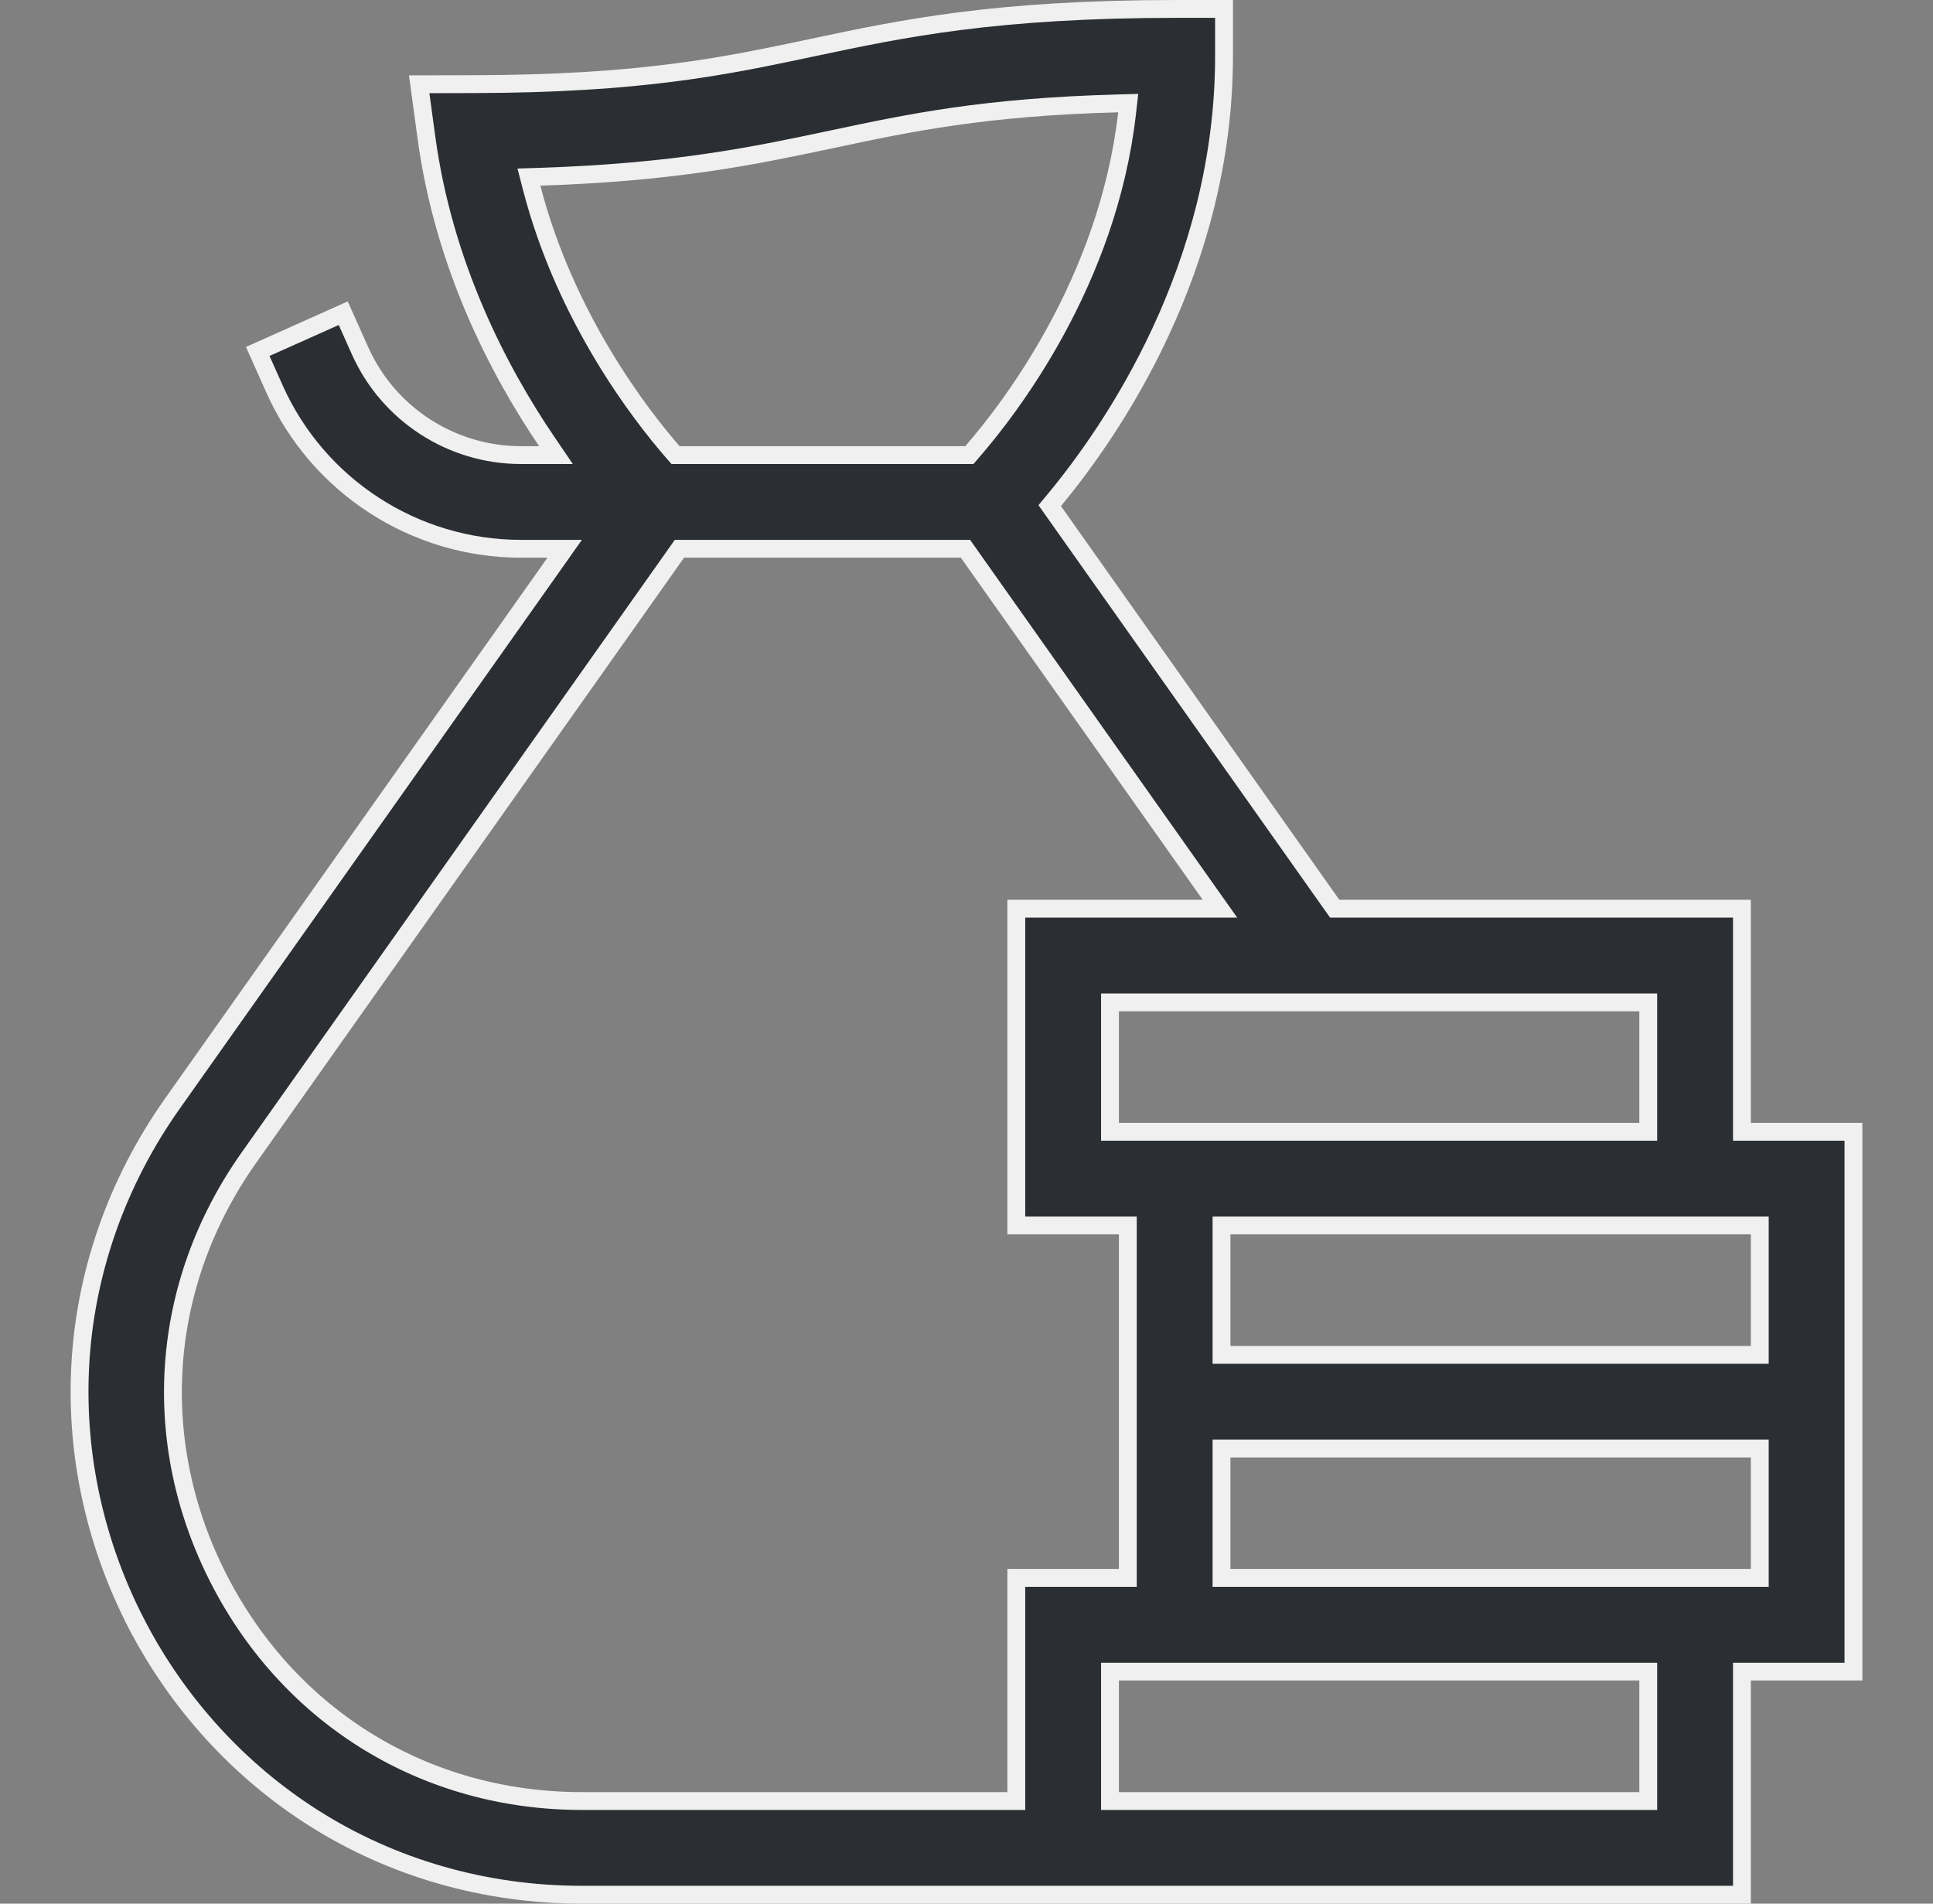 <svg width="65" height="64" viewBox="0 0 65 64" fill="none" xmlns="http://www.w3.org/2000/svg">
<rect x="0" y="0" width="65" height="64" fill="#808080" stroke="none"/>
<path d="M14.338 4.616L14.096 2.833L15.896 2.829C21.58 2.818 24.379 2.224 27.329 1.599L27.267 1.306L27.329 1.599L27.334 1.598C30.349 0.959 33.456 0.3 39.585 0.3H41.16V1.875C41.16 9.031 37.367 14.508 35.445 16.822L35.298 16.999L35.431 17.187L44.791 30.423L44.881 30.55H45.036H58.575V37.75V38.05H58.875H62.325V56.2H58.875H58.575V56.5V63.7H19.562C16.315 63.7 13.192 62.804 10.529 61.11C8.028 59.52 5.974 57.265 4.589 54.59L4.322 54.728L4.589 54.59C3.204 51.914 2.549 48.935 2.695 45.975C2.85 42.823 3.921 39.755 5.796 37.104L18.654 18.923L18.988 18.45H18.409H17.517C13.944 18.45 10.692 16.343 9.233 13.082L9.233 13.082L8.667 11.816L11.542 10.53L12.108 11.795C13.061 13.924 15.184 15.3 17.517 15.3H18.129H18.695L18.377 14.832C16.778 12.474 14.924 8.936 14.338 4.616ZM58.875 45.55H59.175V45.25V41.5V41.2H58.875H41.375H41.075V41.5V45.25V45.55H41.375H58.875ZM55.125 38.05H55.425V37.75V34V33.7H55.125H37.625H37.325V34V37.75V38.05H37.625H55.125ZM18.16 5.942L17.785 5.954L17.879 6.317C19.02 10.71 21.55 13.961 22.626 15.197L22.716 15.3H22.852H32.459H32.596L32.685 15.197C33.95 13.744 37.252 9.471 37.899 3.81L37.938 3.466L37.593 3.476C33.096 3.596 30.596 4.126 27.983 4.681C25.391 5.23 22.736 5.793 18.16 5.942ZM23.002 18.45H22.846L22.757 18.577L8.368 38.923C5.353 43.186 4.986 48.505 7.386 53.142C9.786 57.779 14.341 60.55 19.562 60.55H33.874H34.175V60.25V53.05H37.624H37.925V52.75V41.5V41.2H37.624H34.175V30.55H40.443H41.023L40.688 30.077L32.555 18.577L32.466 18.45H32.31H23.002ZM55.125 60.55H55.425V60.25V56.5V56.2H55.125H37.625H37.325V56.5V60.25V60.55H37.625H55.125ZM41.075 52.75V53.05H41.375H58.875H59.175V52.75V49V48.7H58.875H41.375H41.075V49V52.75Z" fill="#2B2E32" stroke="#F0F0F0" stroke-width="0.6"/>
</svg>
